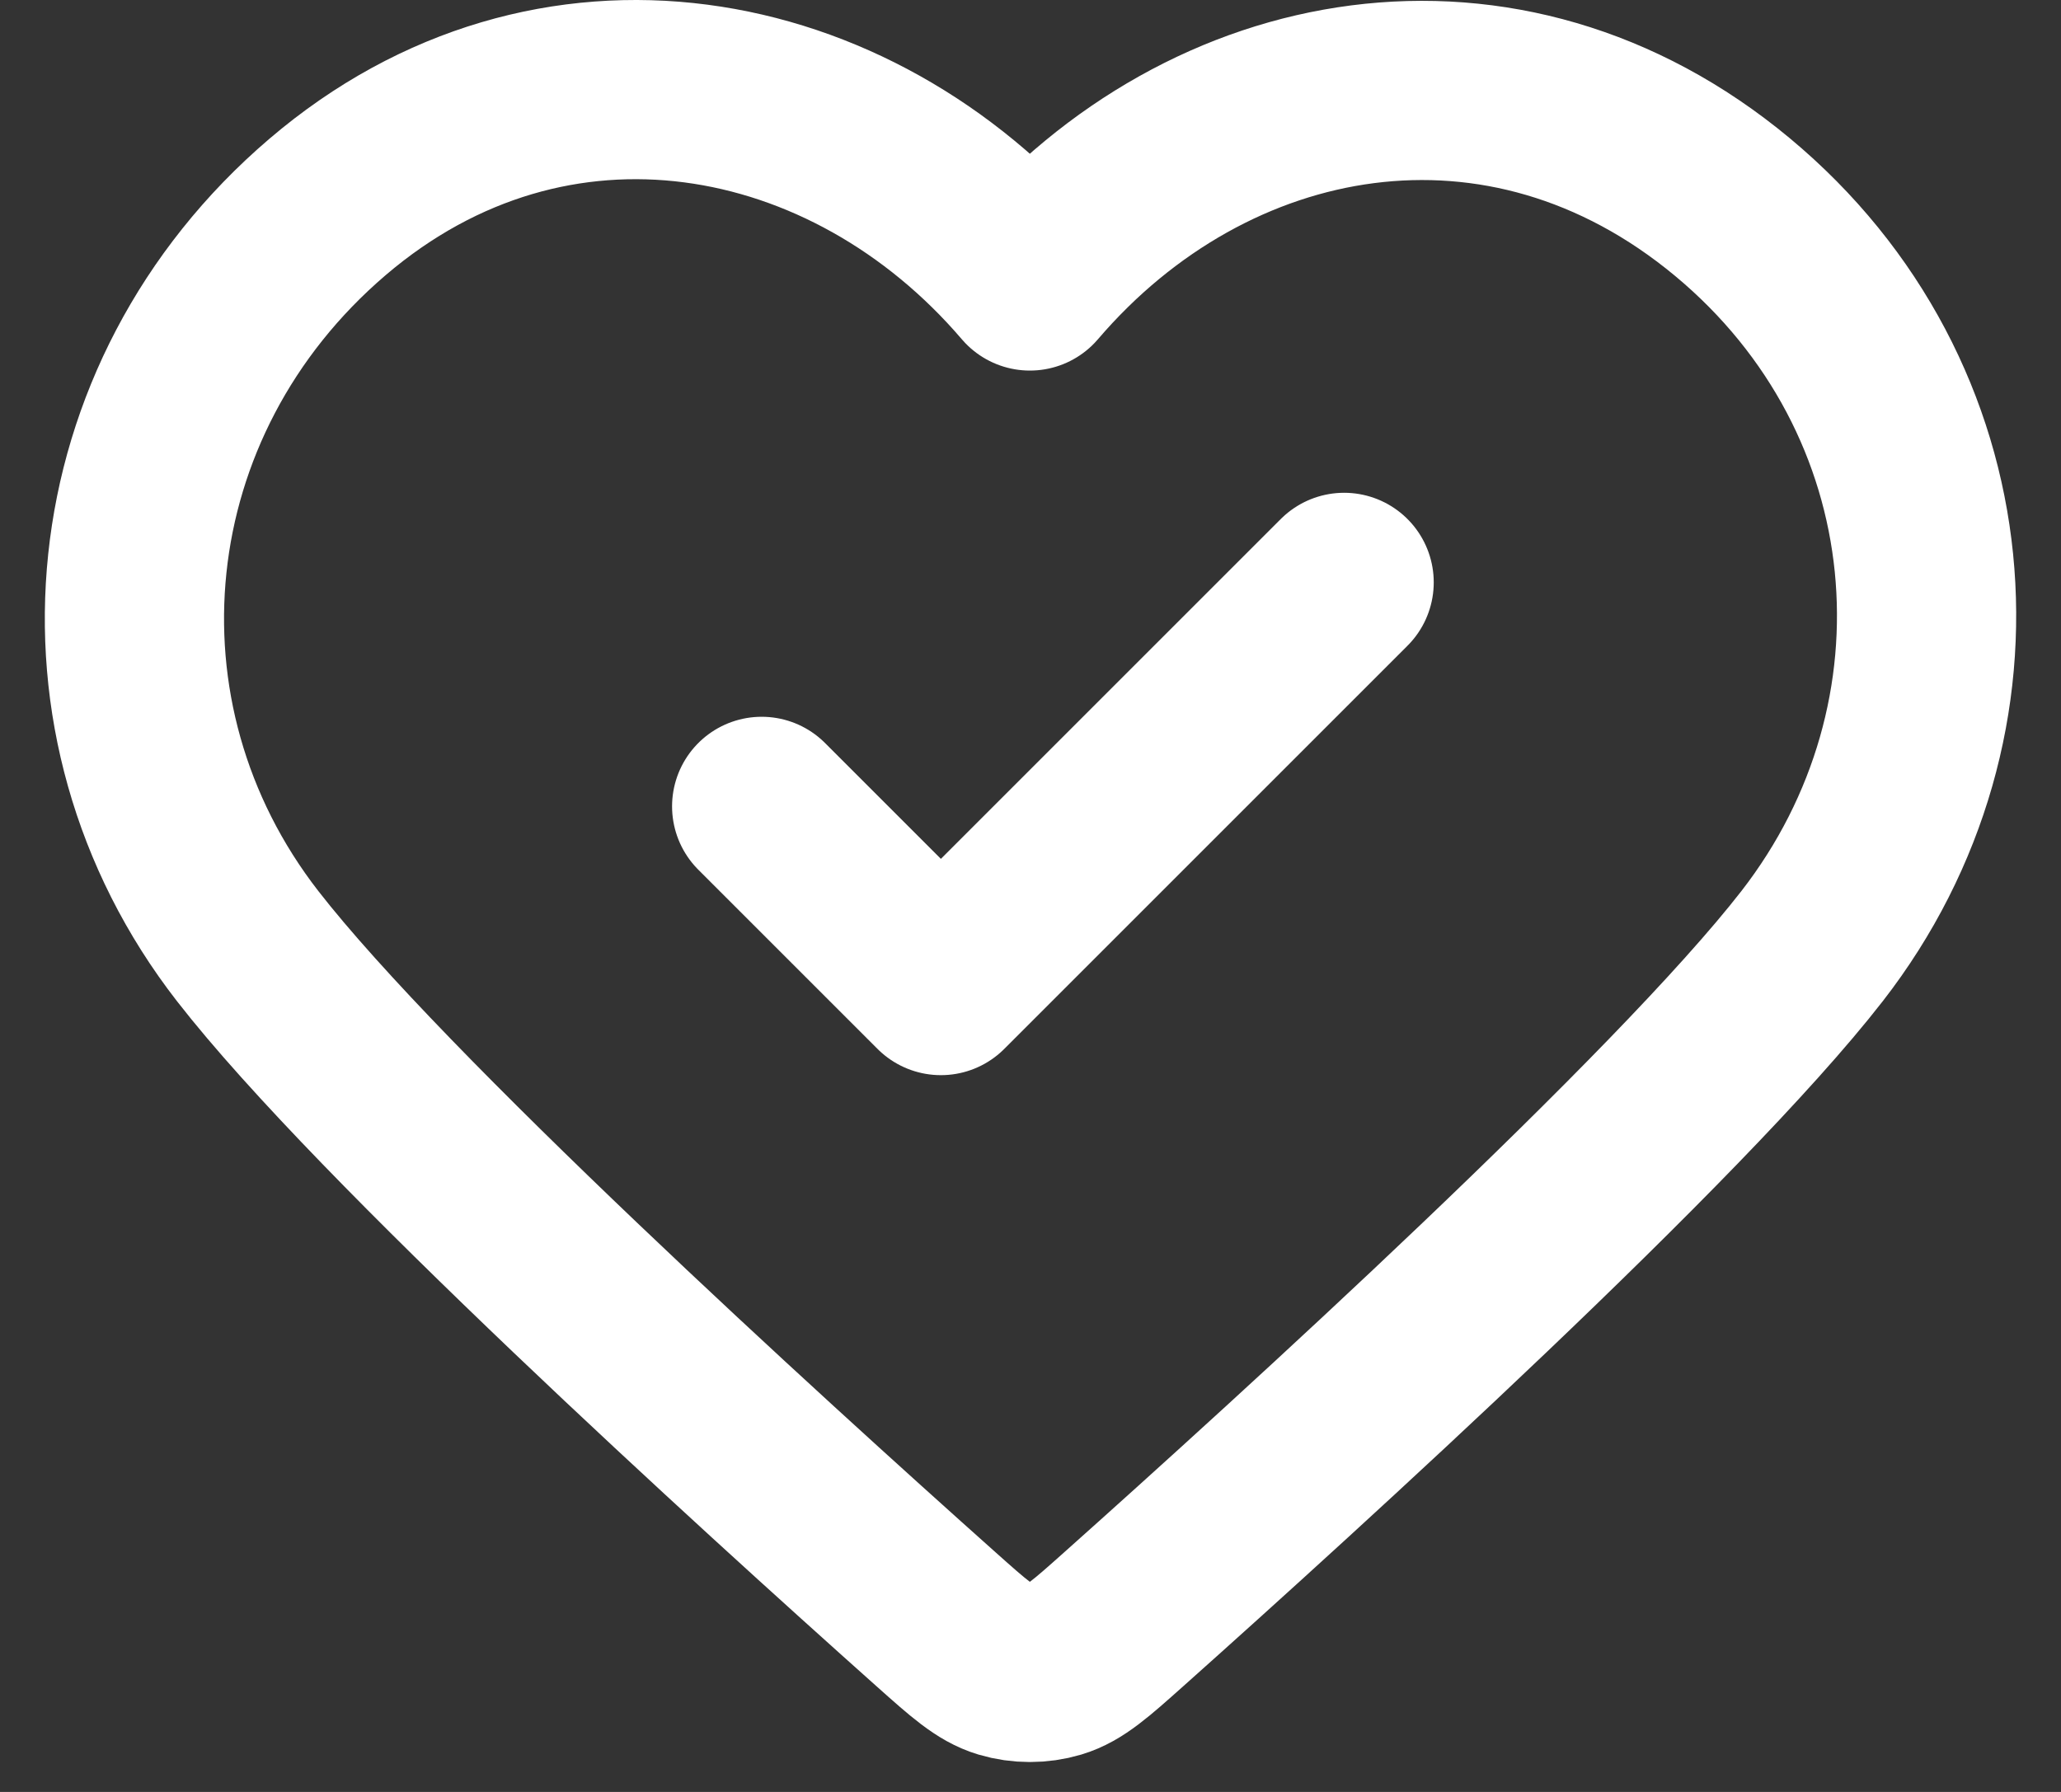 <svg width="23" height="20" viewBox="0 0 23 20" fill="none" xmlns="http://www.w3.org/2000/svg">
<rect x="0" y="0" width="23" height="20" fill="#333333" stroke="none"/>
<path d="M8.5 9L10.5 11L15 6.5M11.493 3.136C9.494 0.798 6.16 0.17 3.655 2.31C1.15 4.45 0.797 8.029 2.764 10.56C4.25 12.472 8.471 16.311 10.448 18.075C10.811 18.399 10.993 18.561 11.206 18.625C11.39 18.68 11.596 18.68 11.78 18.625C11.993 18.561 12.175 18.399 12.538 18.075C14.515 16.311 18.736 12.472 20.222 10.56C22.189 8.029 21.88 4.428 19.332 2.31C16.784 0.192 13.492 0.798 11.493 3.136Z" stroke="white" stroke-width="2" stroke-linecap="round" stroke-linejoin="round"/>
</svg>
